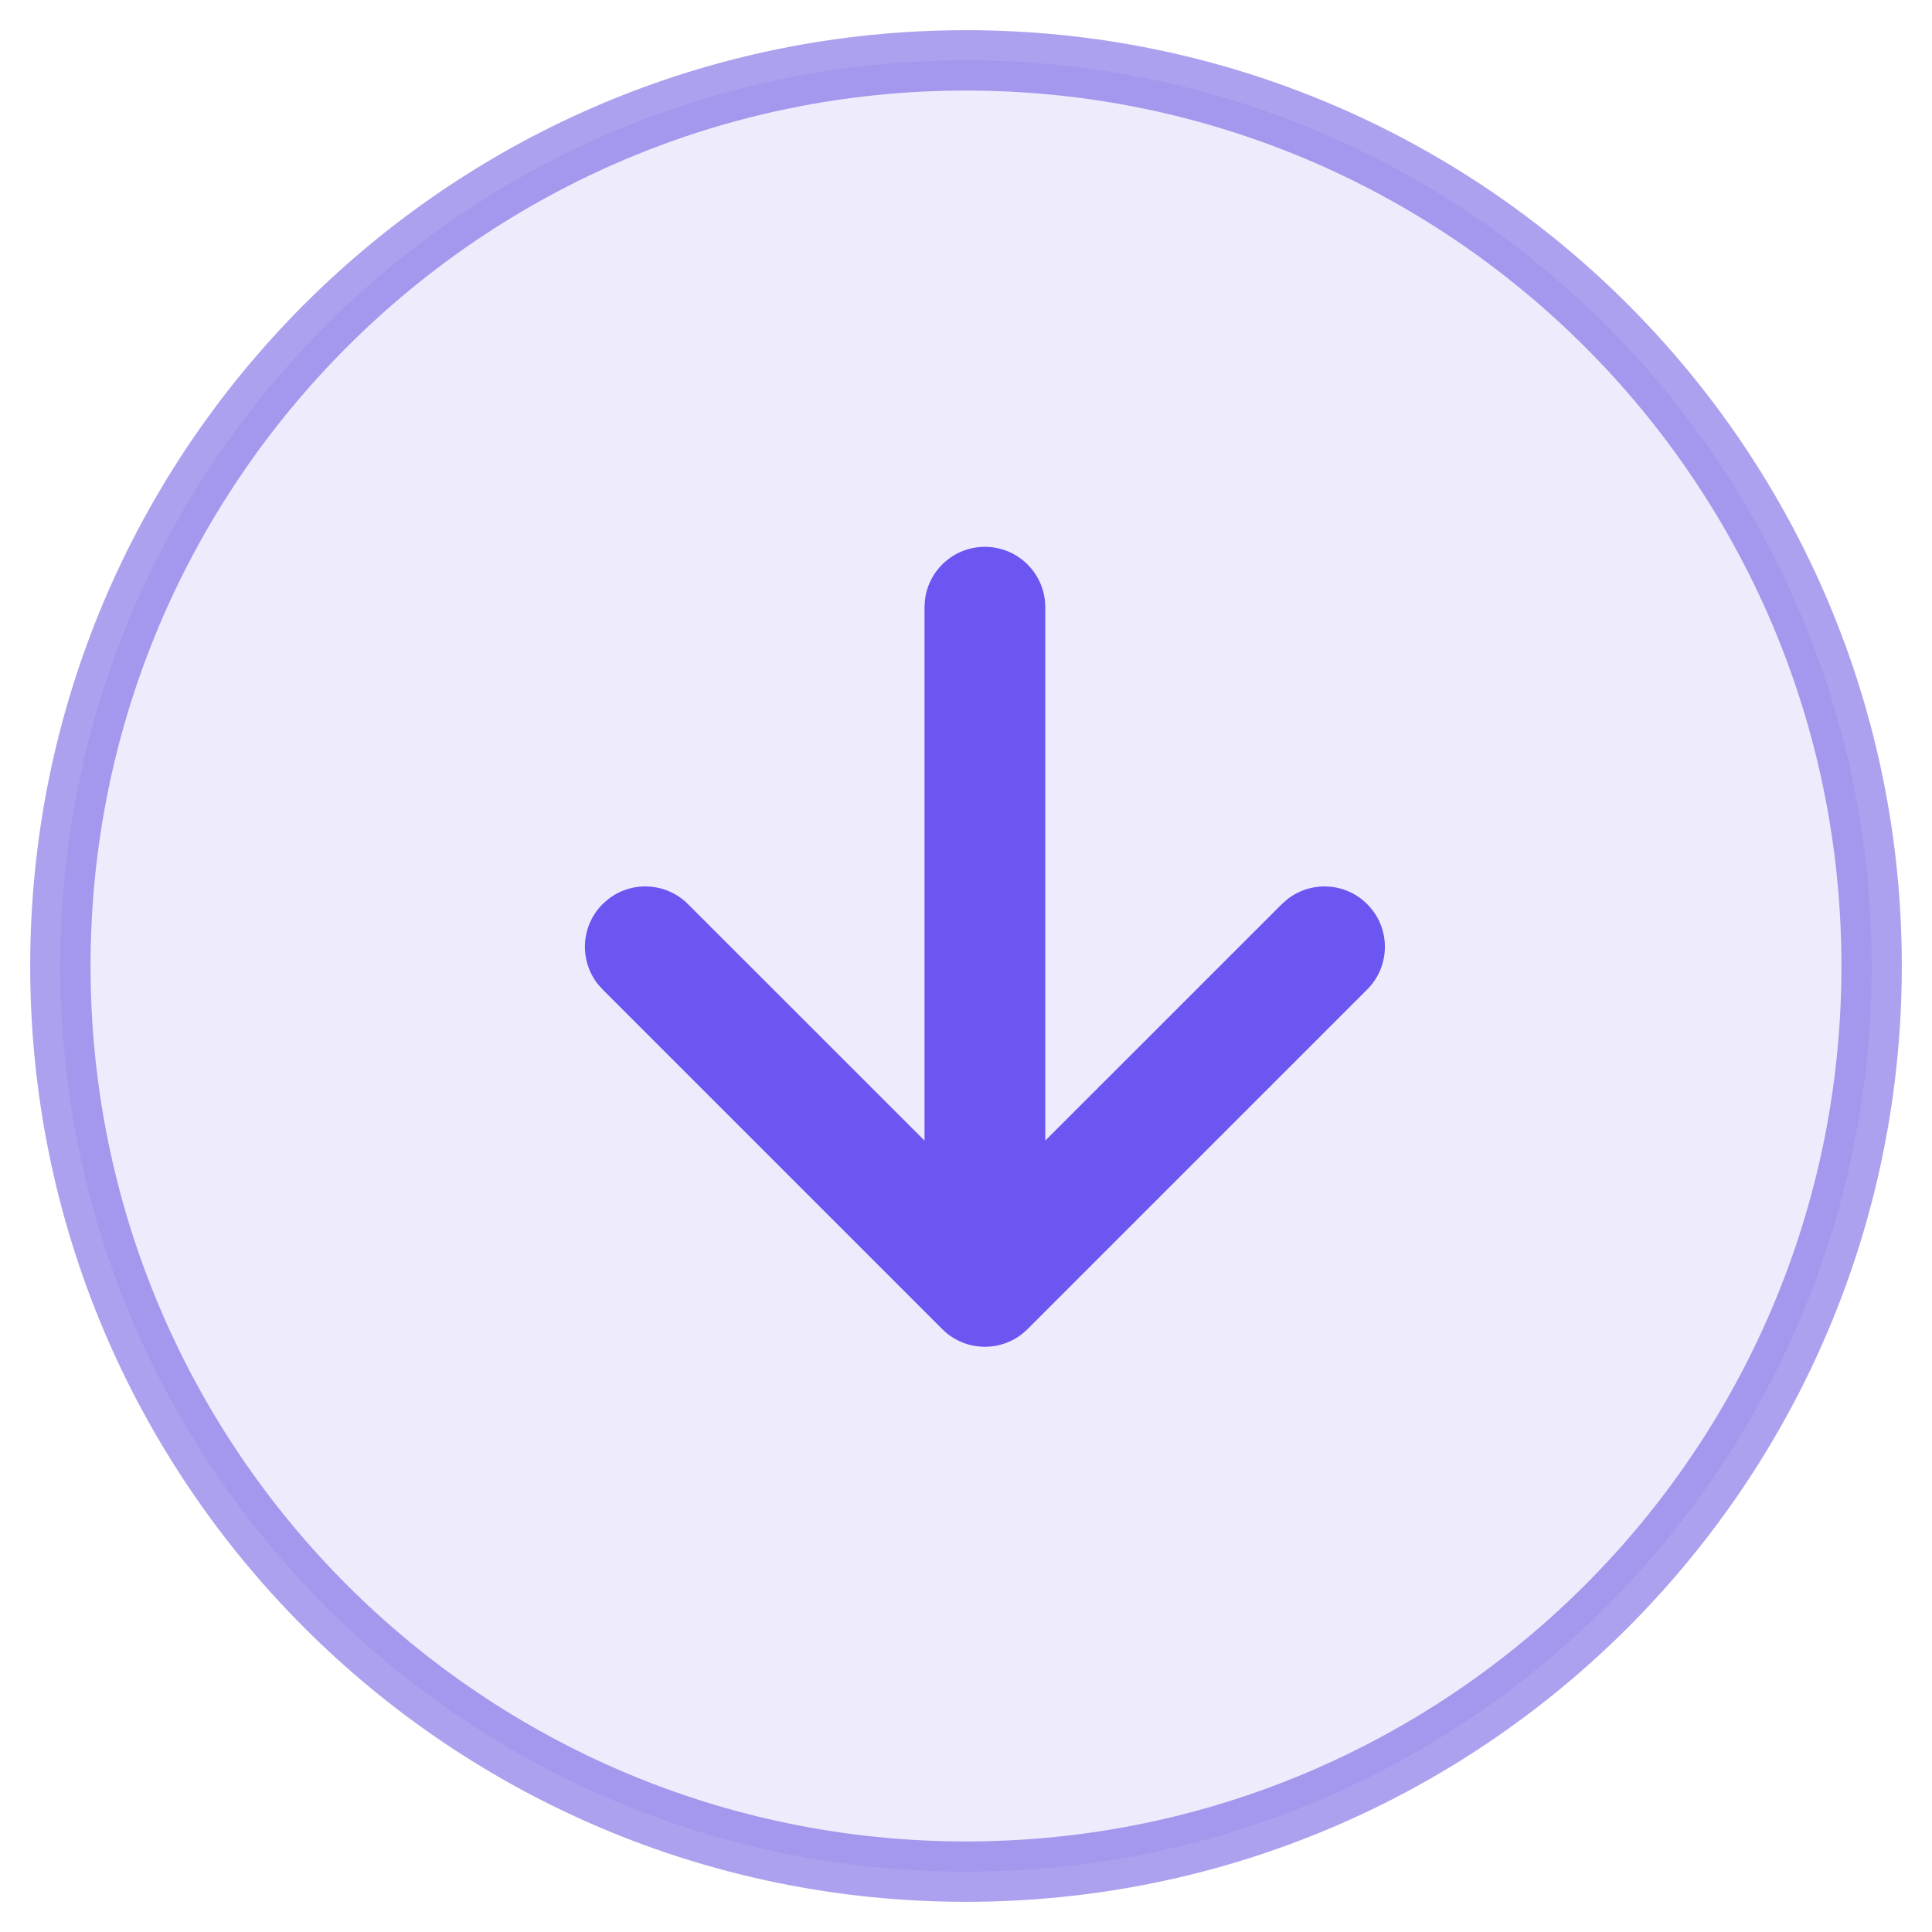 <?xml version="1.0" encoding="UTF-8"?>
<svg width="32px" height="32px" viewBox="0 0 32 32" version="1.1" xmlns="http://www.w3.org/2000/svg" xmlns:xlink="http://www.w3.org/1999/xlink">
    <title>编组备份 6</title>
    <g id="1.首页相关" stroke="none" stroke-width="1" fill="none" fill-rule="evenodd">
        <g id="Home-1920" transform="translate(-1101, -1442)" fill-rule="nonzero">
            <g id="编组备份-6" transform="translate(1117, 1458) scale(-1, 1) rotate(-270) translate(-1117, -1458) translate(1102, 1443)">
                <path d="M15,30 C23.284,30 30,23.284 30,15 C30,6.716 23.284,0 15,0 C6.716,0 0,6.716 0,15 C0,23.284 6.716,30 15,30 Z" id="路径" stroke-opacity="0.5" stroke="#5945DE" fill-opacity="0.1" fill="#5945DE"></path>
                <g id="编组-50" transform="translate(8.057, 8.688)" fill="#6C56F1">
                    <path d="M7.238,0.21 L7.332,0.293 L12.957,5.918 C12.986,5.946 13.012,5.977 13.037,6.008 L12.957,5.918 C12.993,5.953 13.025,5.991 13.054,6.03 C13.072,6.054 13.088,6.079 13.104,6.104 C13.111,6.116 13.119,6.129 13.125,6.141 C13.136,6.161 13.147,6.181 13.156,6.202 C13.164,6.219 13.172,6.236 13.179,6.254 C13.187,6.273 13.194,6.293 13.2,6.313 C13.205,6.328 13.21,6.344 13.214,6.359 C13.22,6.381 13.225,6.402 13.23,6.424 C13.233,6.442 13.236,6.459 13.239,6.477 C13.242,6.496 13.244,6.517 13.246,6.538 C13.248,6.557 13.249,6.575 13.249,6.593 C13.25,6.603 13.25,6.614 13.25,6.625 L13.249,6.658 C13.249,6.676 13.248,6.693 13.246,6.71 L13.25,6.625 C13.25,6.676 13.246,6.725 13.239,6.774 C13.236,6.791 13.233,6.808 13.23,6.826 C13.225,6.848 13.22,6.869 13.214,6.891 C13.21,6.906 13.205,6.922 13.2,6.937 C13.194,6.957 13.187,6.977 13.179,6.996 C13.172,7.014 13.164,7.031 13.156,7.048 C13.147,7.069 13.136,7.089 13.125,7.109 C13.119,7.121 13.111,7.134 13.104,7.146 C13.088,7.171 13.072,7.196 13.054,7.22 C13.049,7.226 13.045,7.232 13.04,7.238 C13.035,7.245 13.033,7.248 13.03,7.25 L12.957,7.332 L7.332,12.957 C6.942,13.348 6.308,13.348 5.918,12.957 C5.557,12.597 5.53,12.029 5.835,11.637 L5.918,11.543 L9.835,7.625 L1,7.625 C0.448,7.625 0,7.177 0,6.625 C0,6.112 0.386,5.689 0.883,5.632 L1,5.625 L9.835,5.625 L5.918,1.707 C5.557,1.347 5.53,0.779 5.835,0.387 L5.918,0.293 C6.278,-0.068 6.846,-0.095 7.238,0.21 Z" id="形状结合"></path>
                </g>
            </g>
        </g>
    </g>
</svg>